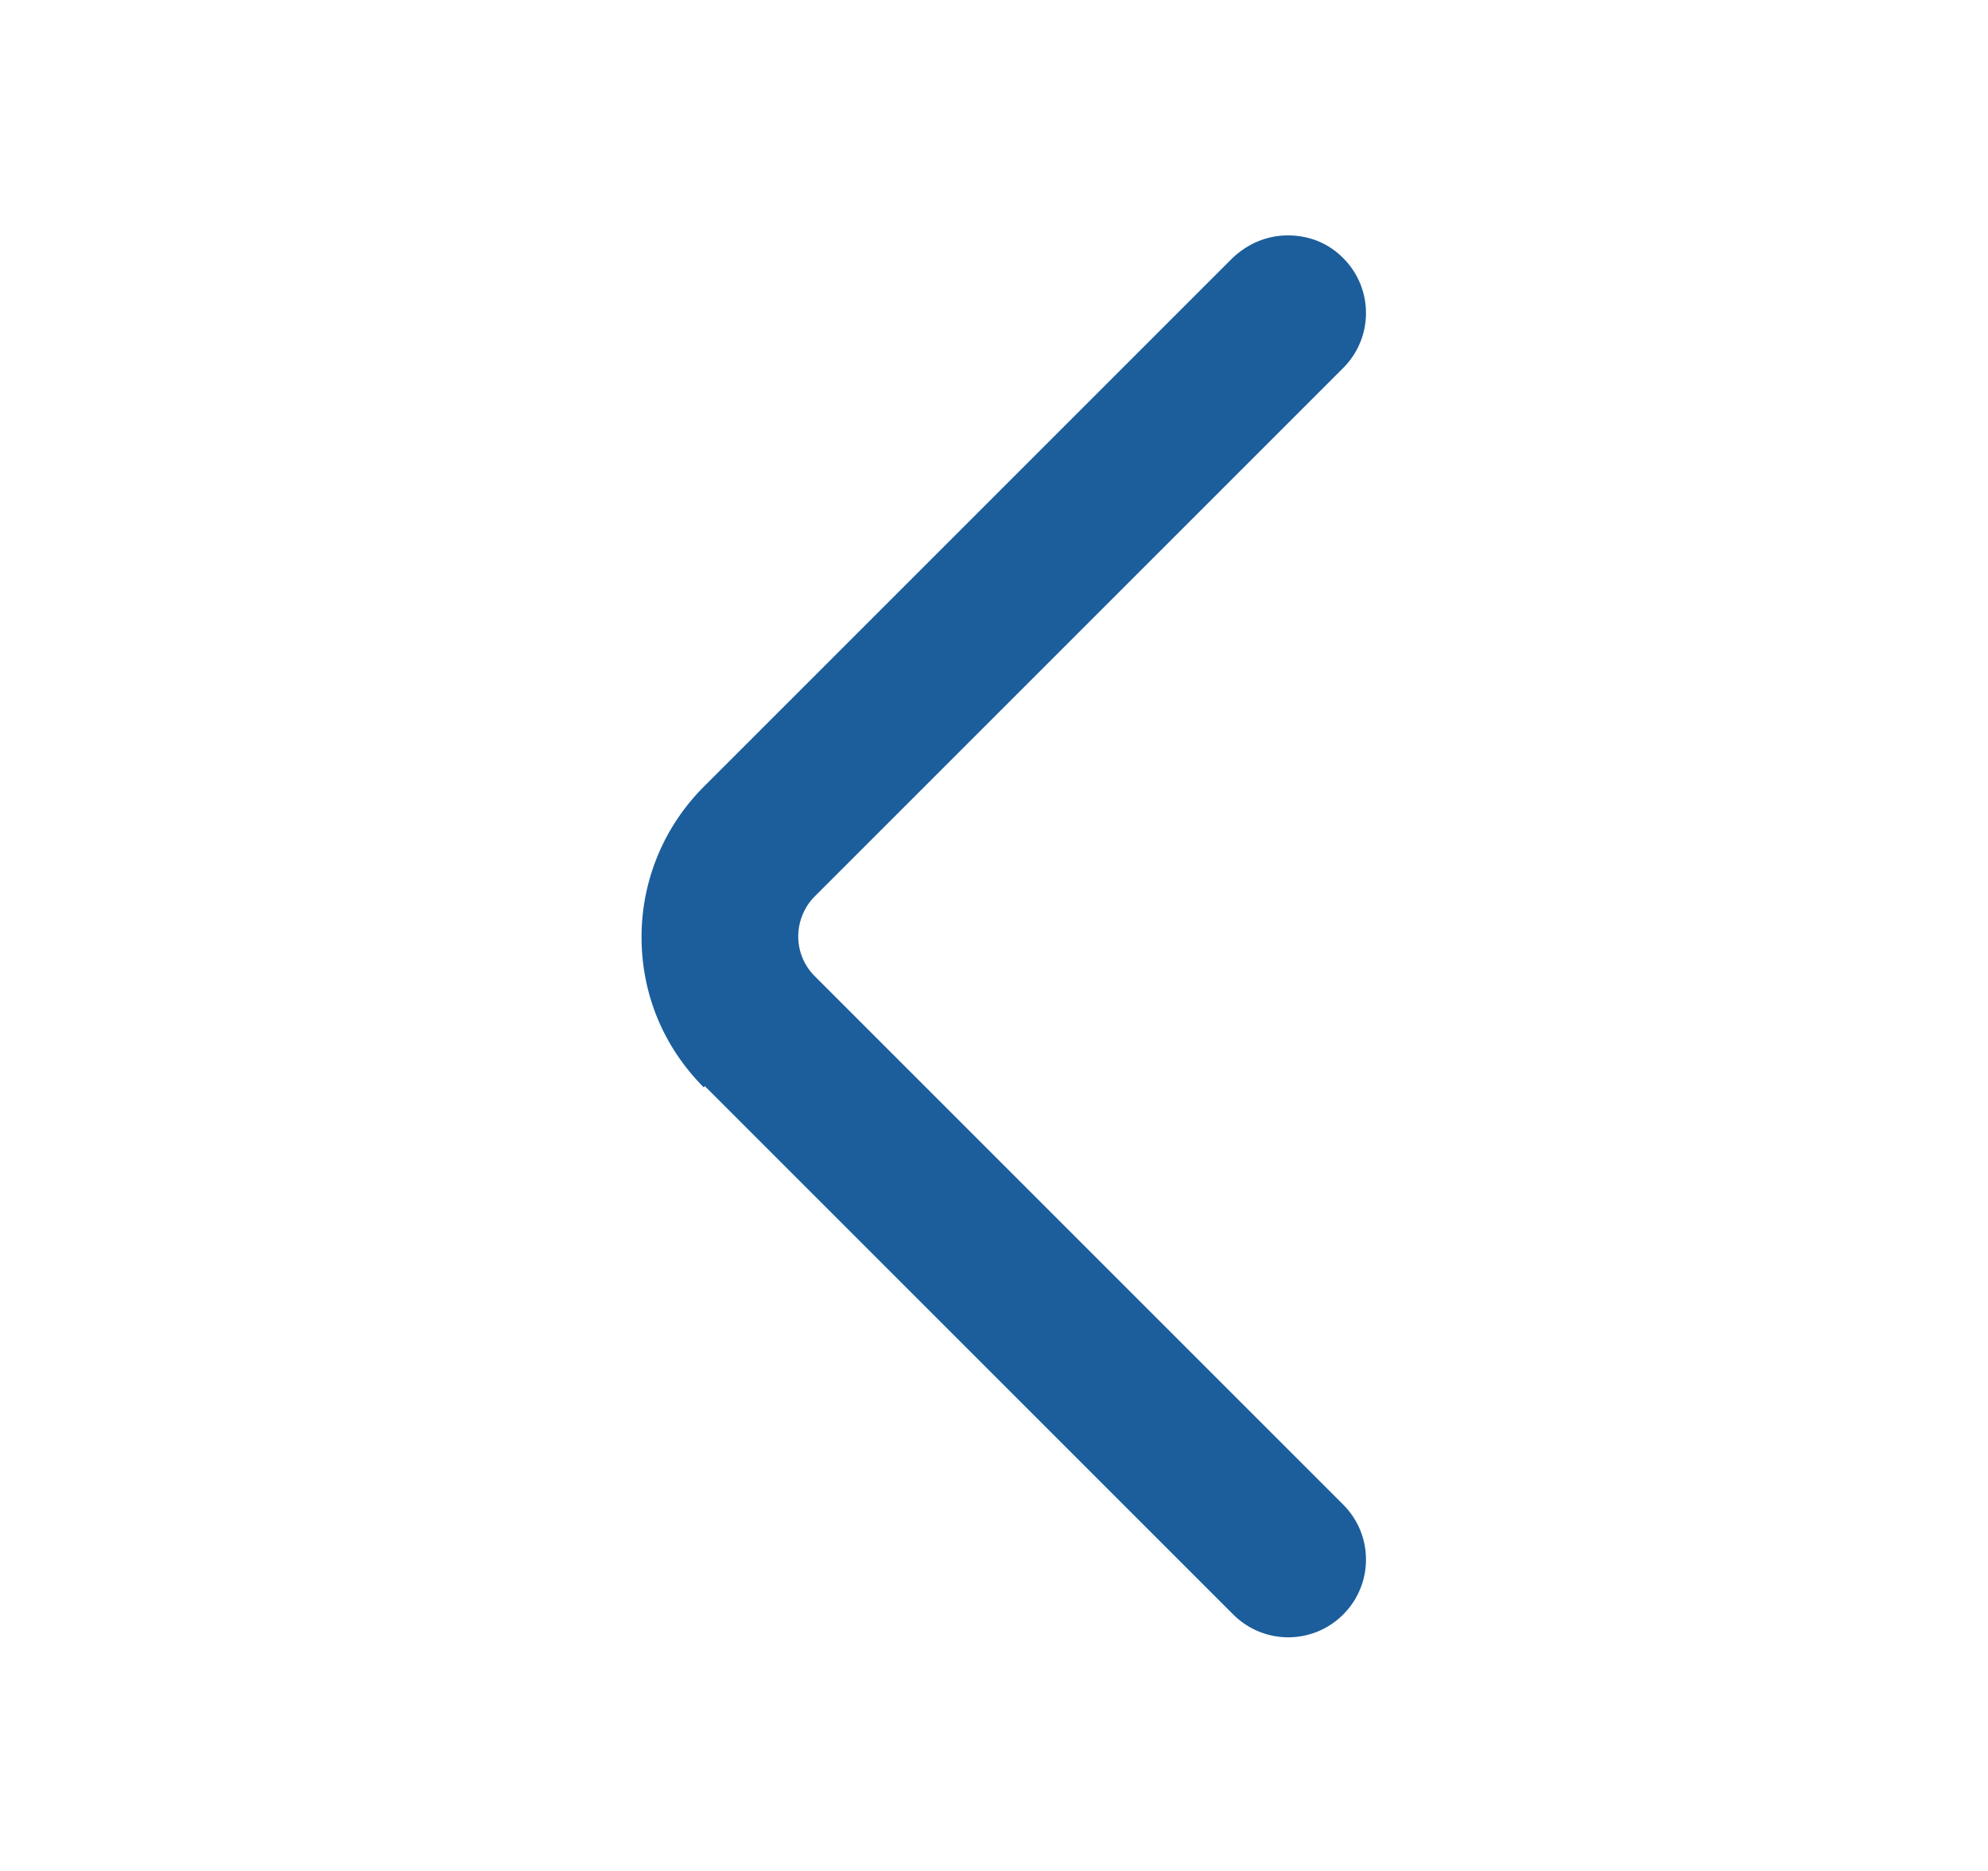 <svg xmlns="http://www.w3.org/2000/svg" width="17" height="16" viewBox="0 0 17 16" fill="none">
  <path d="M6.026 9.287L10.546 13.807C10.806 14.067 11.226 14.067 11.486 13.807C11.746 13.547 11.746 13.127 11.486 12.867L6.966 8.347C6.873 8.253 6.826 8.133 6.826 8.007C6.826 7.88 6.879 7.753 6.966 7.667L11.486 3.147C11.746 2.887 11.746 2.467 11.486 2.207C11.353 2.073 11.186 2.013 11.013 2.013C10.839 2.013 10.673 2.08 10.539 2.207L6.019 6.727C5.679 7.067 5.486 7.527 5.486 8.013C5.486 8.5 5.673 8.953 6.019 9.3L6.026 9.287Z" fill="#1B5E9B"/>
</svg>